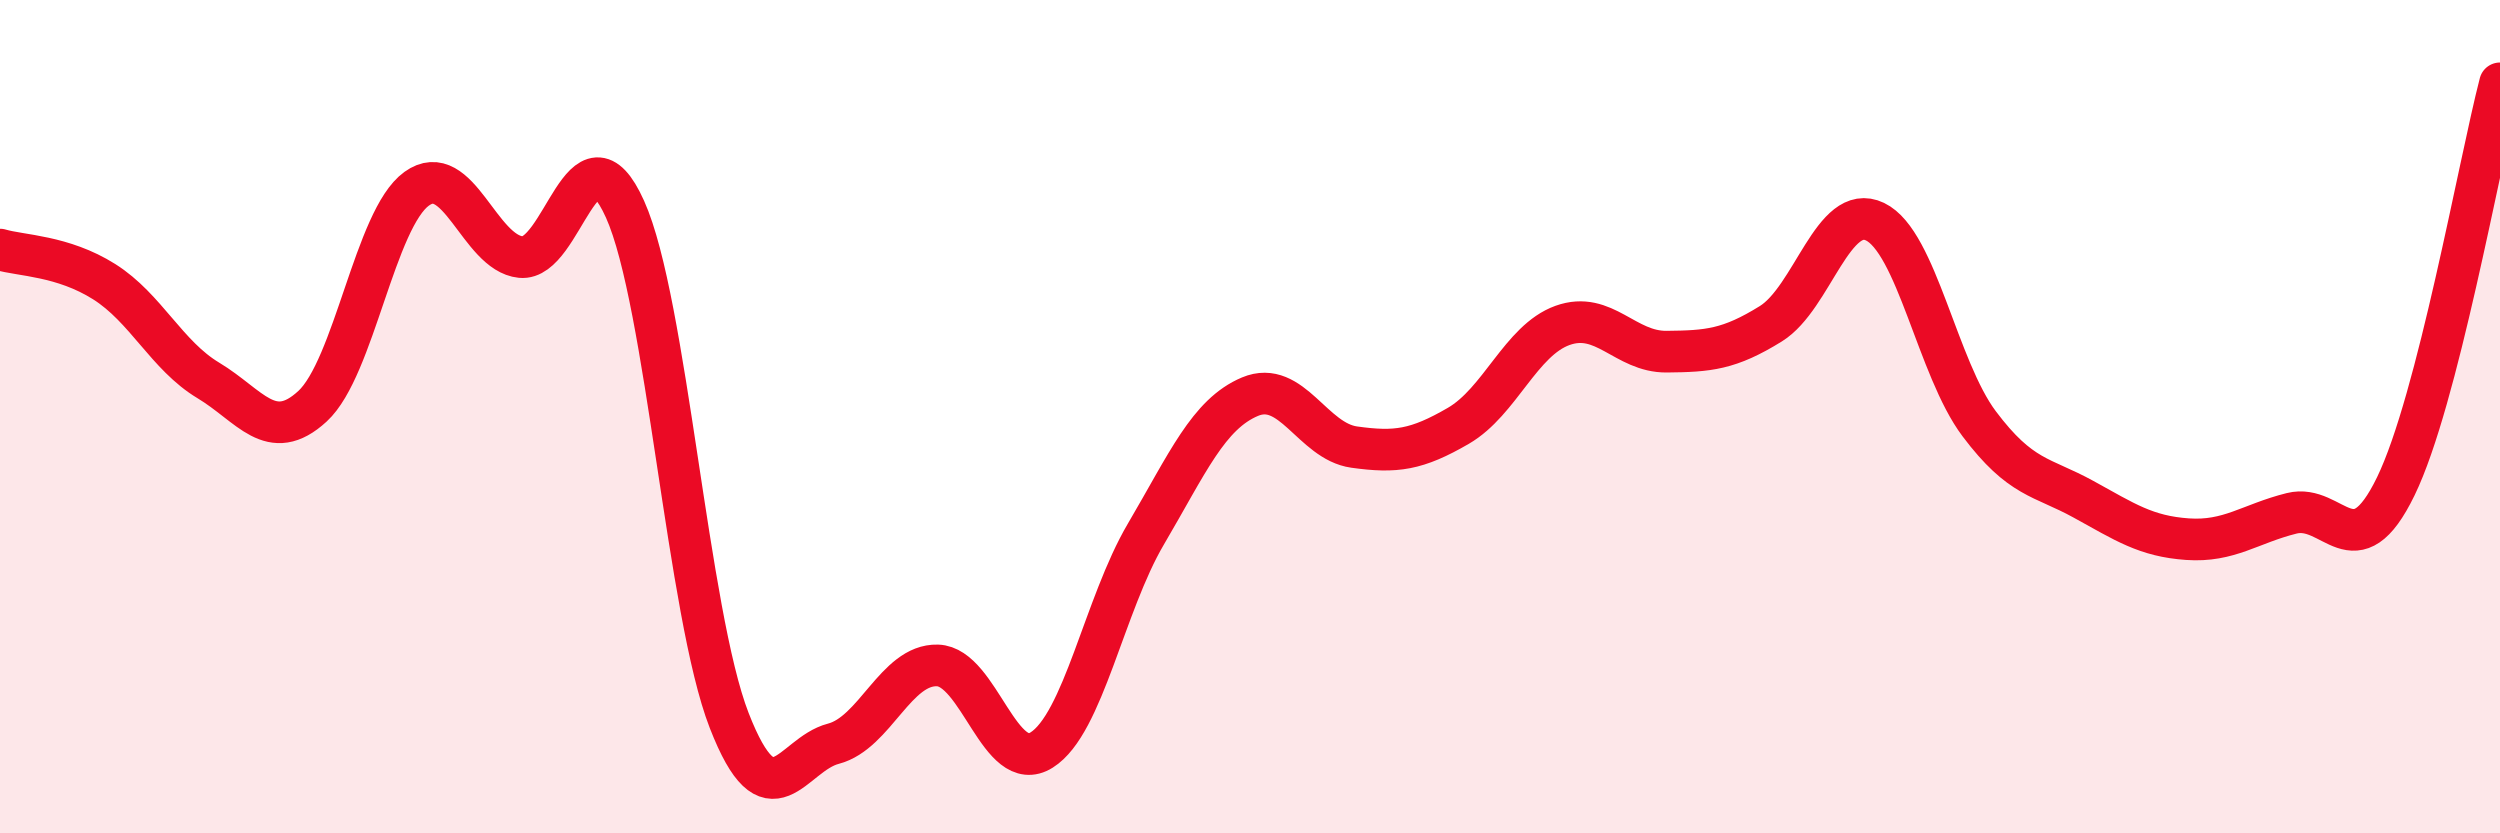 
    <svg width="60" height="20" viewBox="0 0 60 20" xmlns="http://www.w3.org/2000/svg">
      <path
        d="M 0,5.99 C 0.5,6.14 1.5,6.13 2.5,6.76 C 3.5,7.39 4,8.53 5,9.13 C 6,9.73 6.5,10.67 7.5,9.75 C 8.5,8.83 9,5.25 10,4.53 C 11,3.81 11.5,6.07 12.5,6.17 C 13.5,6.27 14,2.8 15,5.02 C 16,7.24 16.5,14.72 17.5,17.29 C 18.5,19.86 19,18.11 20,17.85 C 21,17.59 21.5,15.94 22.5,15.97 C 23.5,16 24,18.63 25,18 C 26,17.37 26.5,14.52 27.5,12.82 C 28.5,11.12 29,9.94 30,9.52 C 31,9.1 31.5,10.59 32.5,10.73 C 33.5,10.87 34,10.8 35,10.22 C 36,9.64 36.5,8.17 37.5,7.81 C 38.5,7.45 39,8.45 40,8.44 C 41,8.43 41.5,8.39 42.5,7.77 C 43.5,7.15 44,4.84 45,5.32 C 46,5.8 46.5,8.84 47.5,10.17 C 48.5,11.5 49,11.43 50,11.98 C 51,12.53 51.5,12.87 52.5,12.94 C 53.5,13.01 54,12.57 55,12.32 C 56,12.07 56.5,13.73 57.5,11.67 C 58.5,9.61 59.5,3.93 60,2L60 20L0 20Z"
        fill="#EB0A25"
        opacity="0.1"
        stroke-linecap="round"
        stroke-linejoin="round"
      />
      <path
        d="M 0,5.99 C 0.5,6.14 1.5,6.13 2.5,6.76 C 3.5,7.39 4,8.53 5,9.13 C 6,9.73 6.5,10.67 7.5,9.75 C 8.5,8.83 9,5.25 10,4.53 C 11,3.81 11.5,6.07 12.5,6.17 C 13.5,6.27 14,2.8 15,5.02 C 16,7.24 16.5,14.72 17.5,17.29 C 18.5,19.86 19,18.11 20,17.85 C 21,17.59 21.5,15.94 22.5,15.97 C 23.5,16 24,18.63 25,18 C 26,17.37 26.5,14.52 27.5,12.82 C 28.5,11.12 29,9.94 30,9.52 C 31,9.1 31.5,10.59 32.5,10.73 C 33.5,10.87 34,10.8 35,10.22 C 36,9.64 36.5,8.17 37.5,7.81 C 38.5,7.45 39,8.45 40,8.44 C 41,8.43 41.5,8.39 42.5,7.77 C 43.5,7.15 44,4.84 45,5.32 C 46,5.8 46.5,8.84 47.5,10.17 C 48.5,11.5 49,11.43 50,11.98 C 51,12.53 51.5,12.87 52.5,12.94 C 53.5,13.01 54,12.57 55,12.32 C 56,12.07 56.5,13.73 57.5,11.67 C 58.5,9.61 59.5,3.93 60,2"
        stroke="#EB0A25"
        stroke-width="1"
        fill="none"
        stroke-linecap="round"
        stroke-linejoin="round"
      />
    </svg>
  